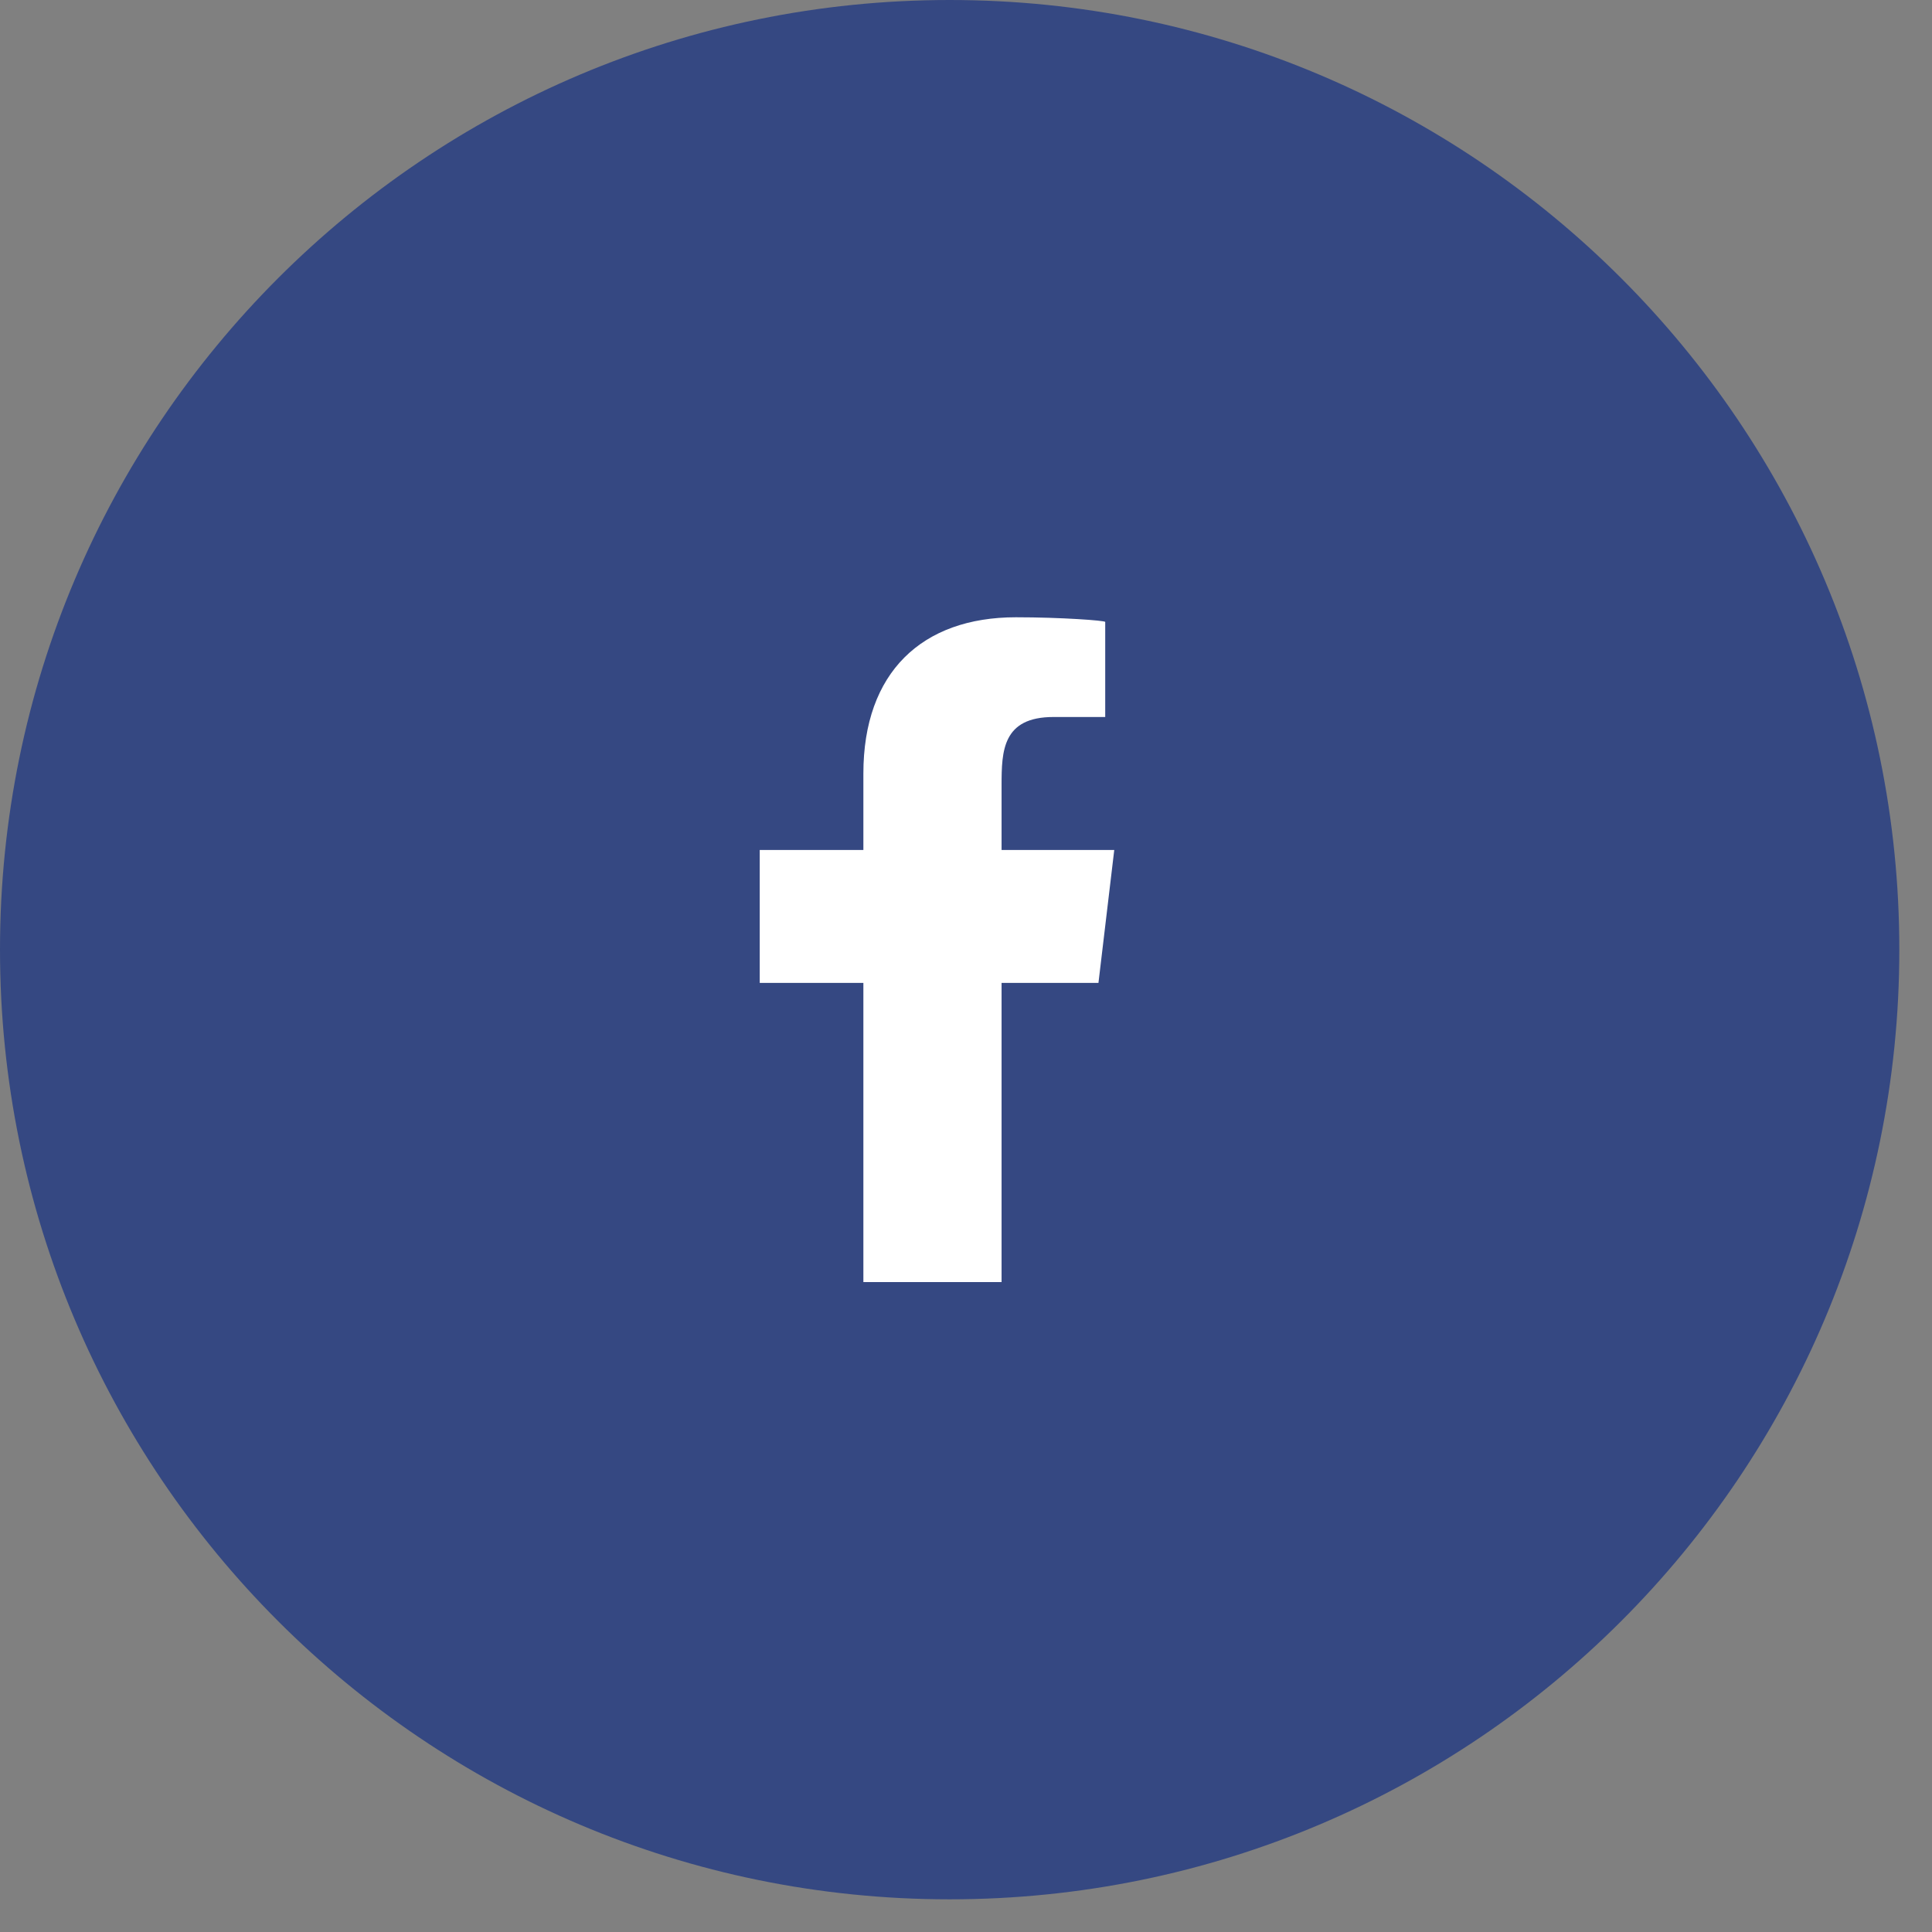 <svg width="34" height="34" viewBox="0 0 34 34" fill="none" xmlns="http://www.w3.org/2000/svg">
<rect x="0" y="0" width="34" height="34" fill="#808080" stroke="none"/>
<path fill-rule="evenodd" clip-rule="evenodd" d="M16.712 33.425C25.942 33.425 33.425 25.942 33.425 16.712C33.425 7.482 25.942 0 16.712 0C7.482 0 0 7.482 0 16.712C0 25.942 7.482 33.425 16.712 33.425Z" fill="#354882"/>
<path fill-rule="evenodd" clip-rule="evenodd" d="M17.626 22.562V17.297H19.331L19.609 14.958H17.626V13.818C17.626 13.216 17.642 12.618 18.54 12.618H19.45V10.945C19.45 10.92 18.669 10.863 17.878 10.863C16.227 10.863 15.194 11.832 15.194 13.612V14.958H13.37V17.297H15.194V22.562H17.626Z" fill="white"/>
</svg>
